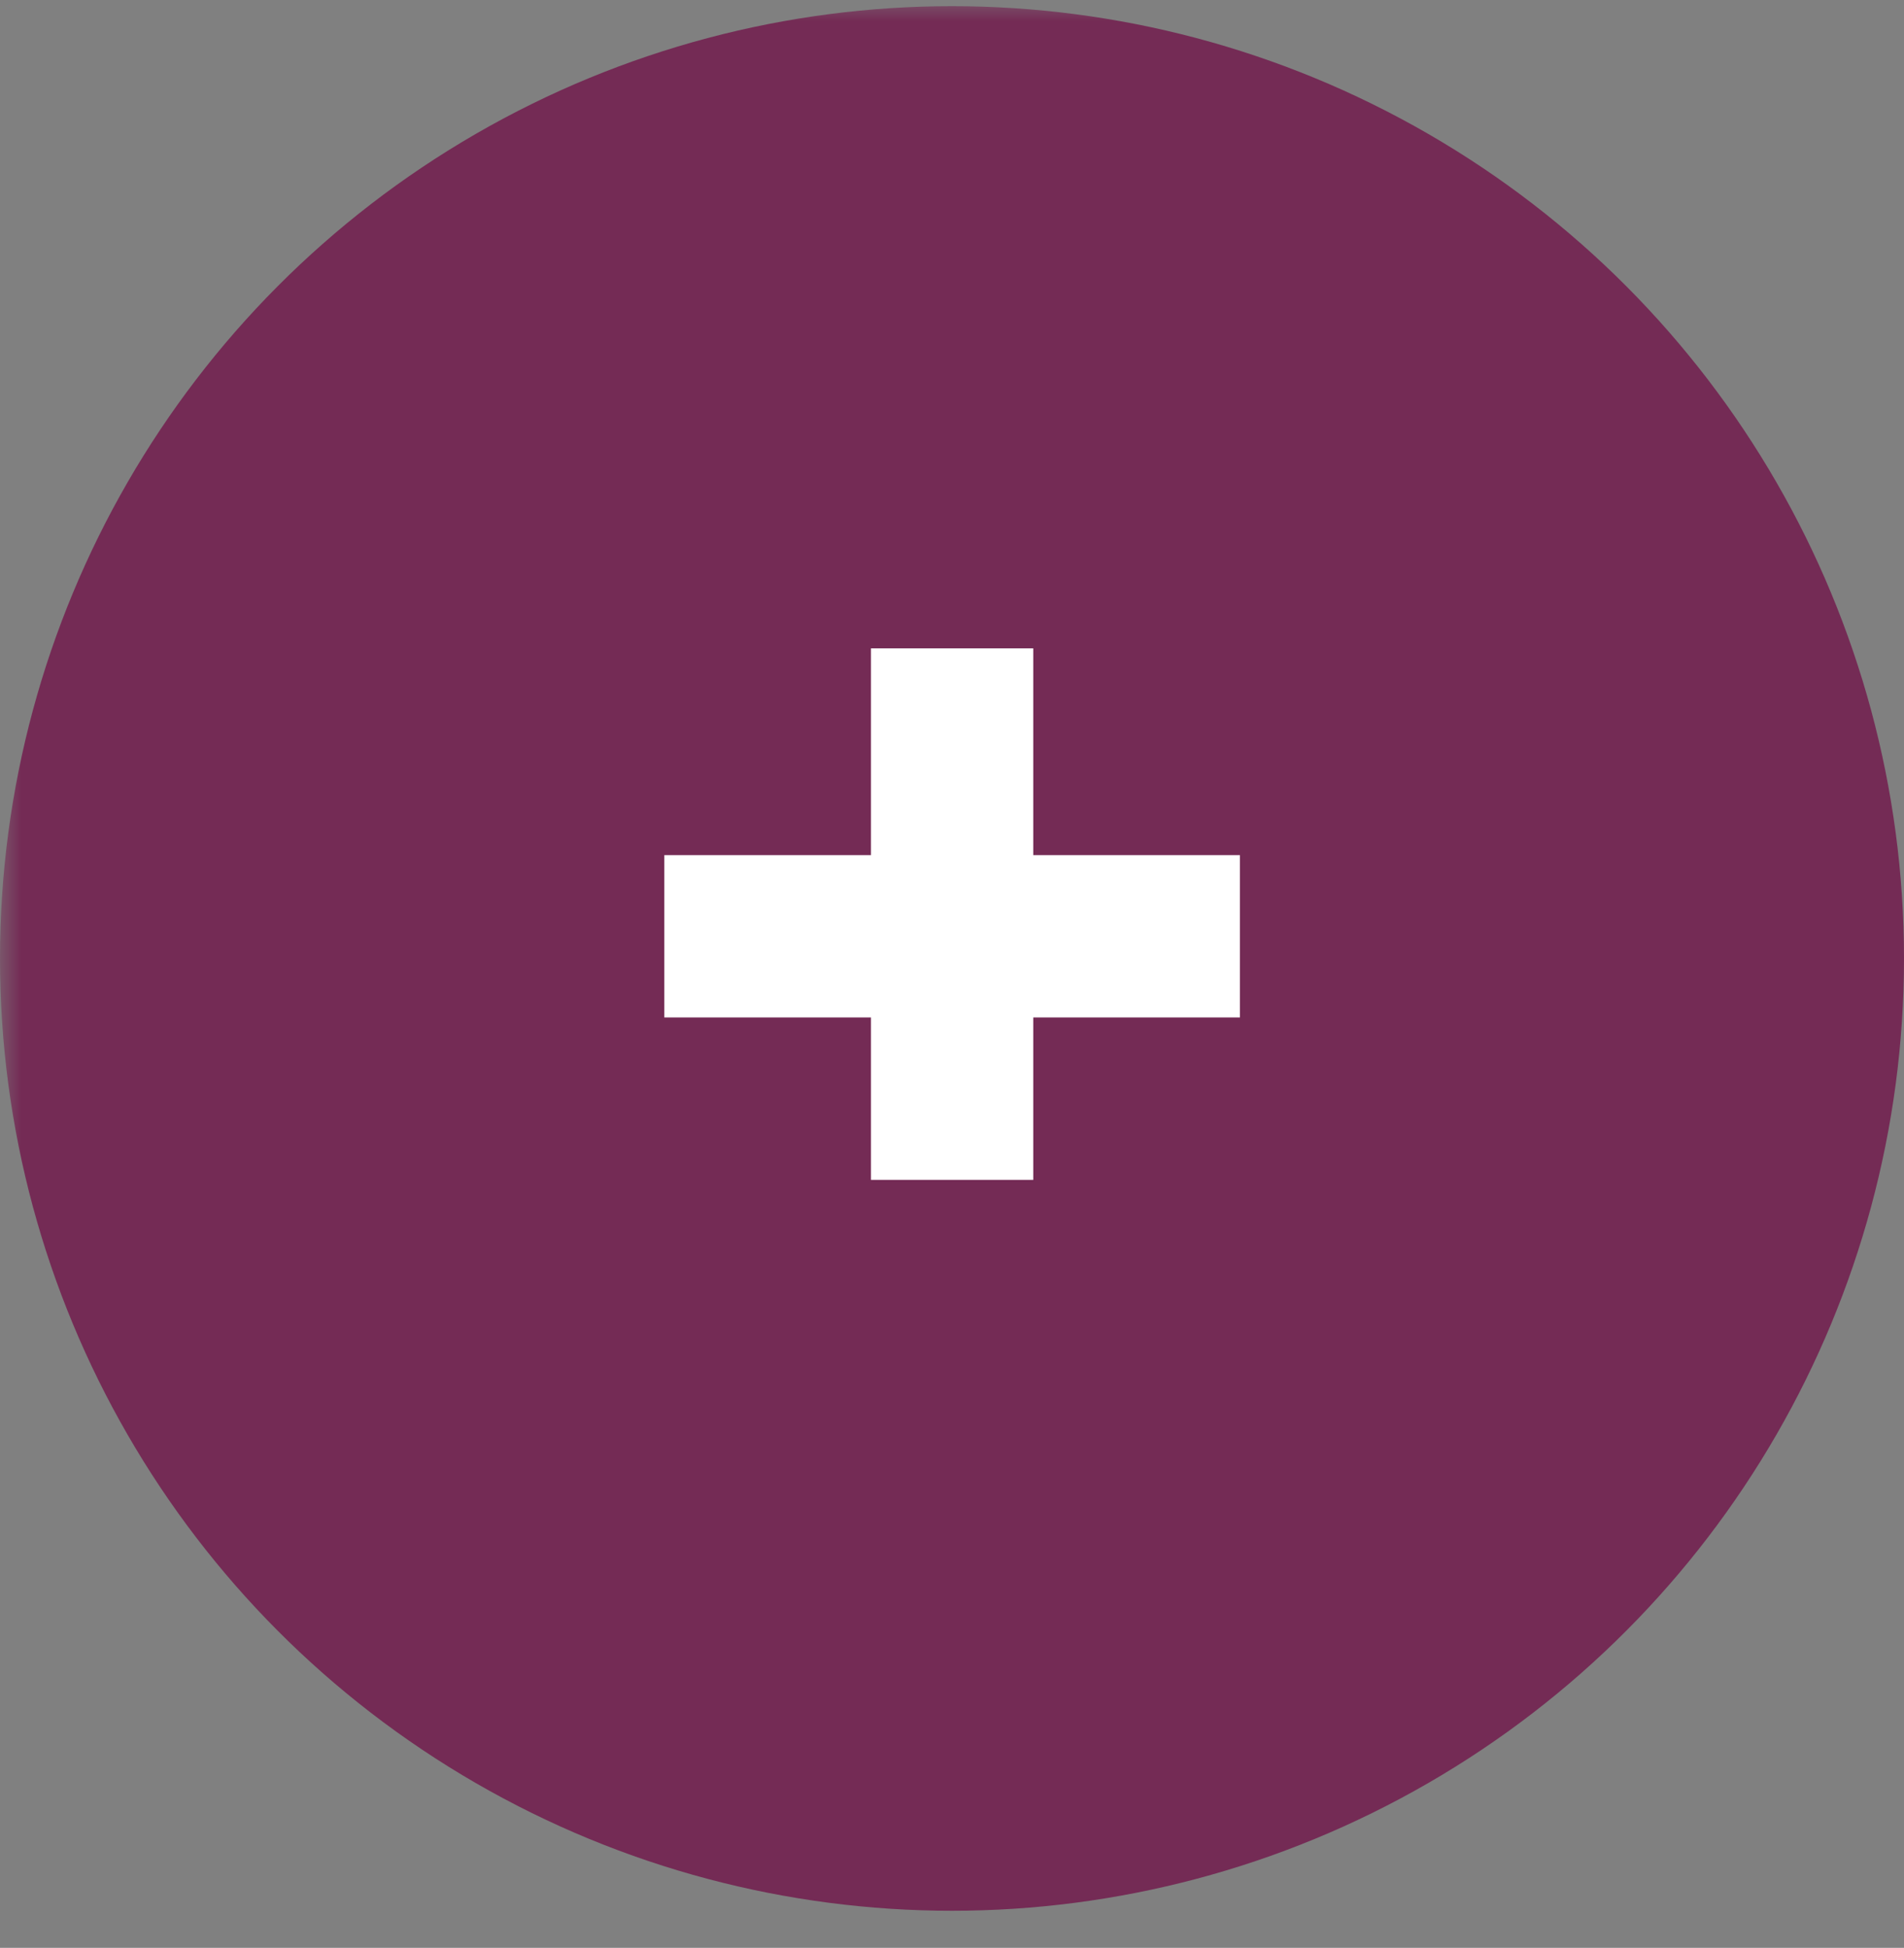 <svg width="44" height="45" viewBox="0 0 44 45" fill="none" xmlns="http://www.w3.org/2000/svg">
<rect x="0" y="0" width="44" height="45" fill="#808080" stroke="none"/>
<mask id="mask0_4296_21027" style="mask-type:alpha" maskUnits="userSpaceOnUse" x="0" y="0" width="81" height="81">
<rect width="80.511" height="80.511" fill="#D9D9D9"/>
</mask>
<g mask="url(#mask0_4296_21027)">
<circle cx="22" cy="22.143" r="22" fill="#742B55"/>
<g clip-path="url(#clip0_4296_21027)">
<path fill-rule="evenodd" clip-rule="evenodd" d="M20.127 14.979H23.878V19.755H28.654V23.506H23.878V28.282H20.127V23.506H15.352V19.755H20.127V14.979Z" fill="white"/>
</g>
</g>
<defs>
<clipPath id="clip0_4296_21027">
<rect width="13.302" height="13.302" fill="white" transform="translate(15.352 13.956)"/>
</clipPath>
</defs>
</svg>
